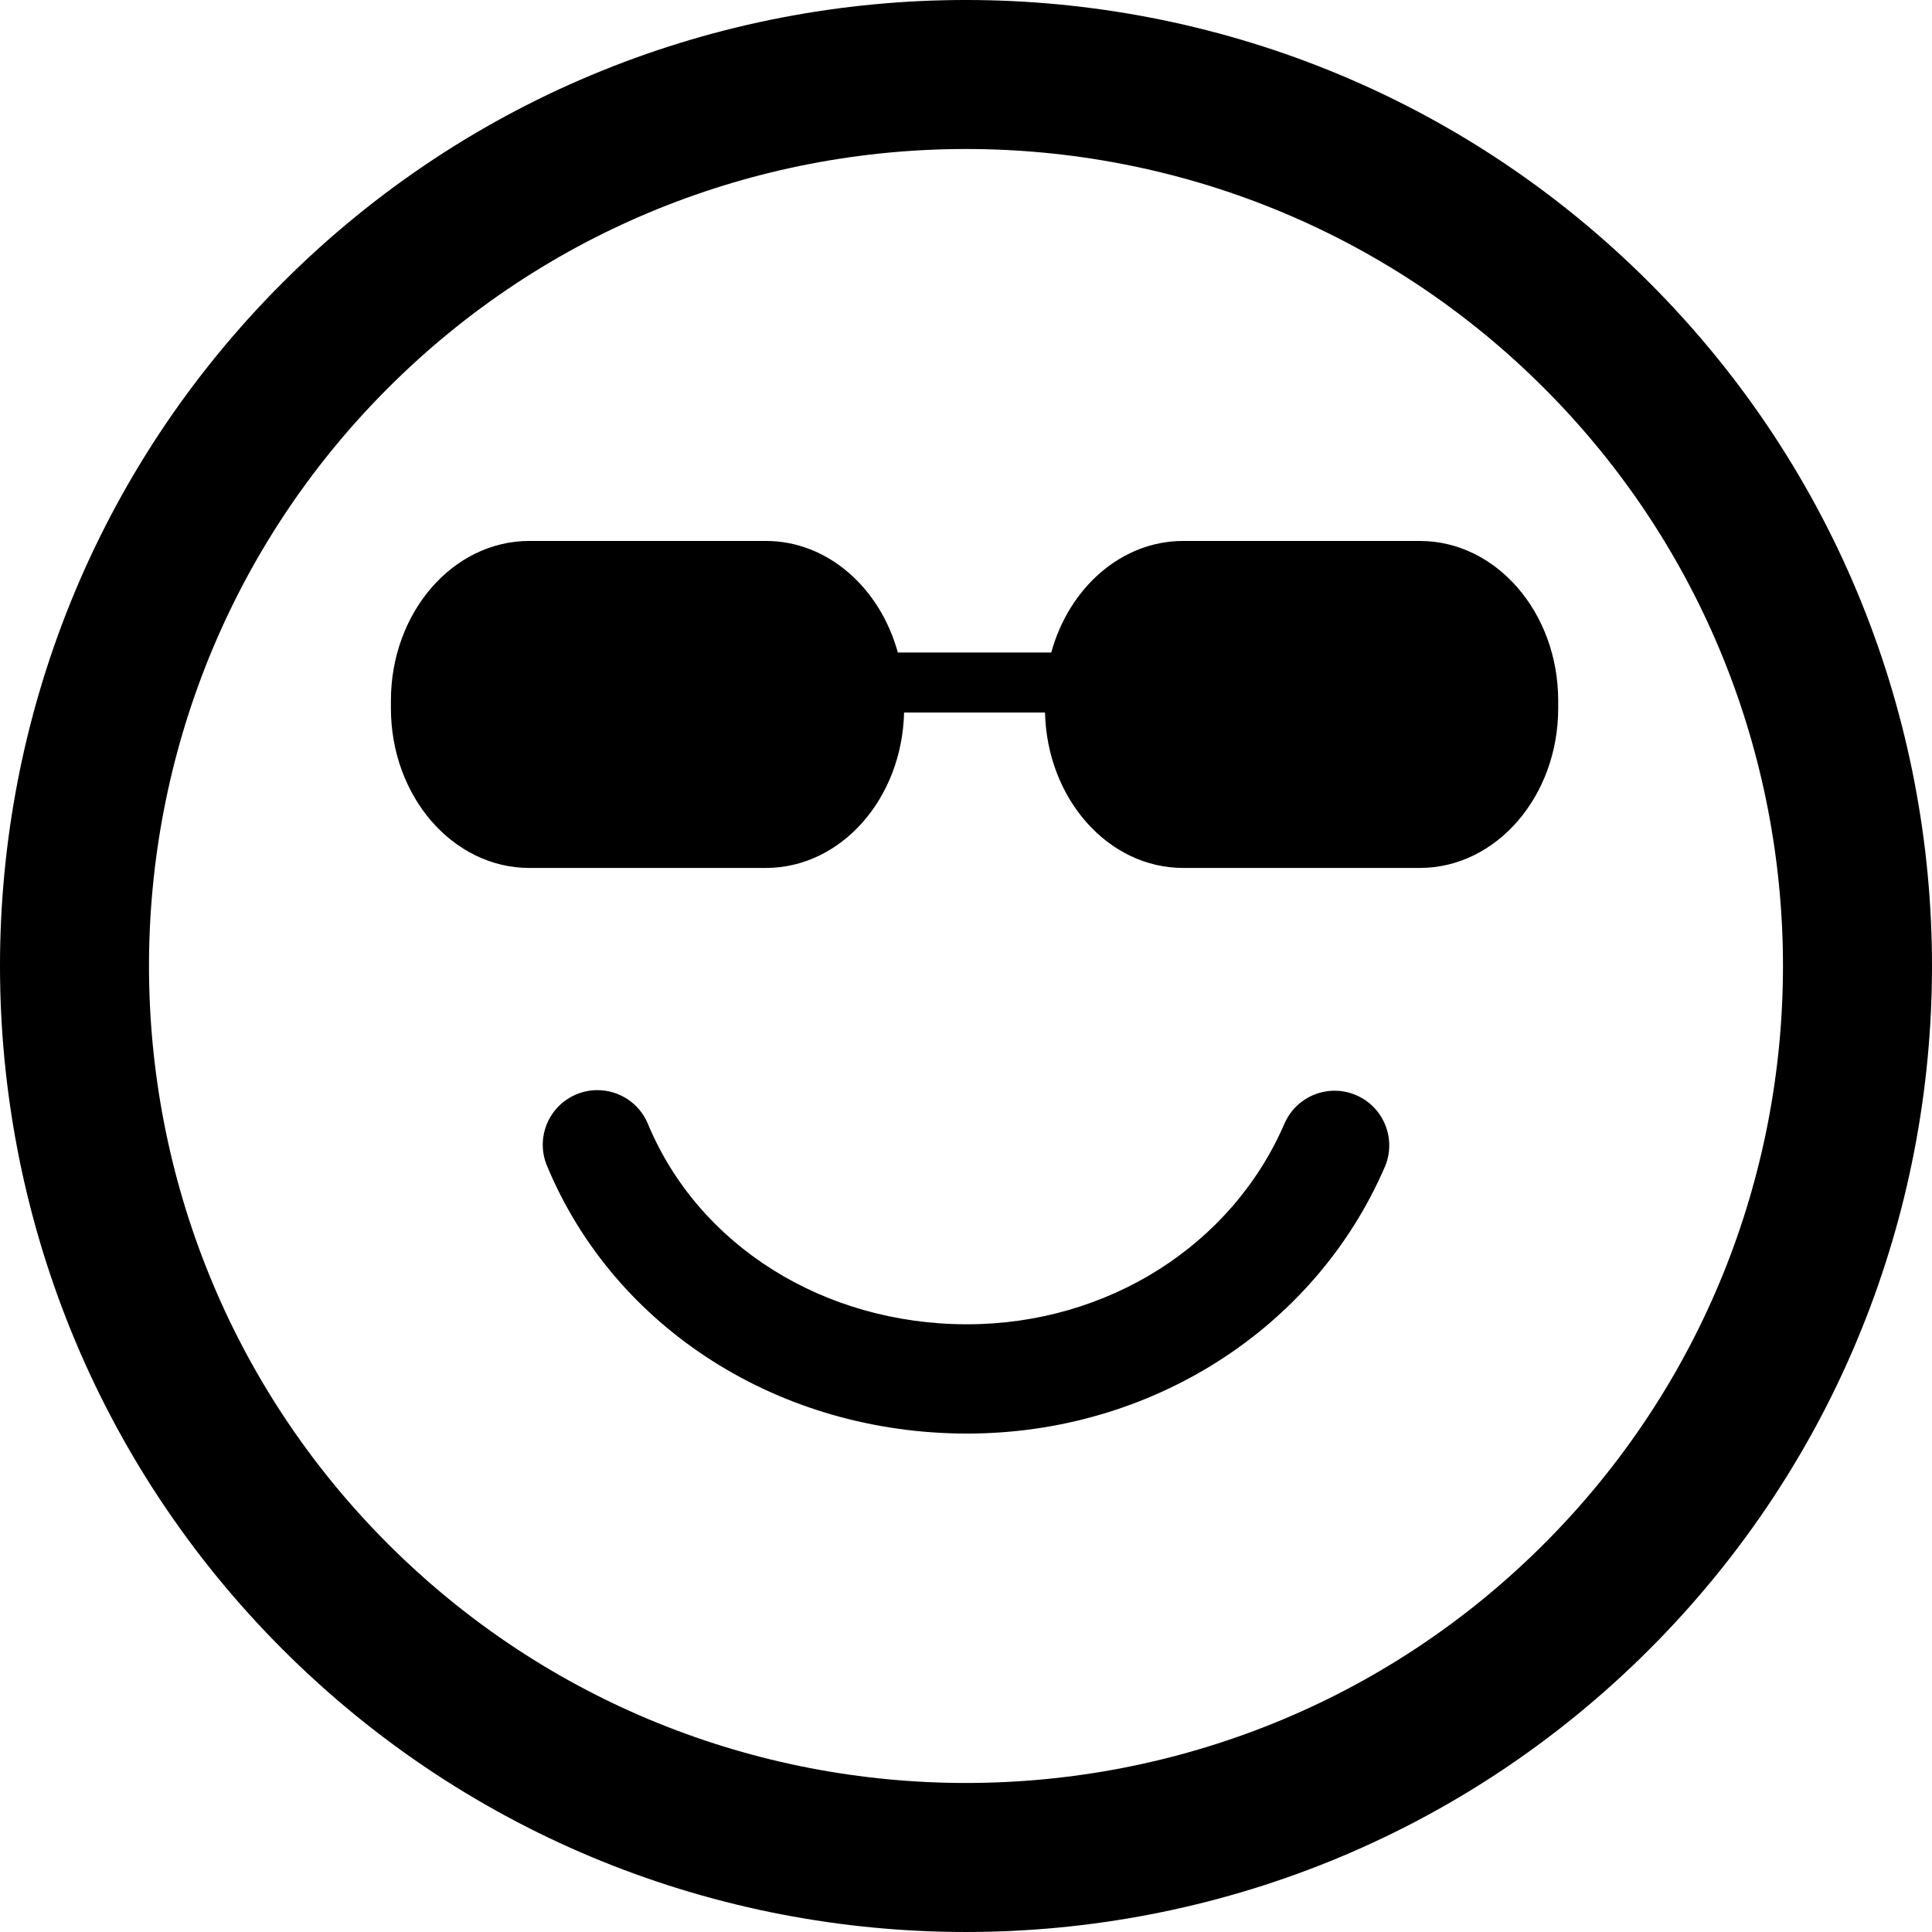 <?xml version="1.0" encoding="iso-8859-1"?>
<!-- Uploaded to: SVG Repo, www.svgrepo.com, Generator: SVG Repo Mixer Tools -->
<!DOCTYPE svg PUBLIC "-//W3C//DTD SVG 1.1//EN" "http://www.w3.org/Graphics/SVG/1.1/DTD/svg11.dtd">
<svg fill="#000000" version="1.1" id="Capa_1" xmlns="http://www.w3.org/2000/svg" xmlns:xlink="http://www.w3.org/1999/xlink" 
	 width="800px" height="800px" viewBox="0 0 106.059 106.059"
	 xml:space="preserve">
<g>
	<path d="M90.544,90.542c20.687-20.685,20.685-54.342,0.002-75.024C69.858-5.172,36.199-5.172,15.515,15.513
		C-5.173,36.198-5.171,69.858,15.517,90.547C36.199,111.23,69.858,111.23,90.544,90.542z M21.302,21.3
		C38.796,3.807,67.261,3.805,84.759,21.302c17.494,17.494,17.492,45.962-0.002,63.455c-17.494,17.494-45.96,17.496-63.455,0.002
		C3.804,67.263,3.806,38.794,21.302,21.3z M21.459,38.876v-0.409c0-4.845,3.403-8.771,7.6-8.771h12.982
		c3.397,0,6.273,2.574,7.246,6.125h8.423c0.973-3.55,3.849-6.125,7.246-6.125h12.983c4.196,0,7.6,3.926,7.6,8.771v0.409
		c0,4.844-3.403,8.771-7.6,8.771H64.956c-4.127,0-7.479-3.8-7.589-8.533H49.63c-0.11,4.733-3.462,8.533-7.589,8.533H29.058
		C24.862,47.646,21.459,43.72,21.459,38.876z M76.017,64.068c-3.843,8.887-12.843,14.629-22.927,14.629
		c-10.301,0-19.354-5.771-23.064-14.703c-0.636-1.529,0.089-3.285,1.62-3.921c0.376-0.155,0.766-0.229,1.15-0.229
		c1.176,0,2.292,0.695,2.771,1.85c2.777,6.686,9.655,11.004,17.523,11.004c7.69,0,14.528-4.321,17.42-11.011
		c0.658-1.521,2.424-2.222,3.944-1.563S76.675,62.548,76.017,64.068z"/>
</g>
</svg>